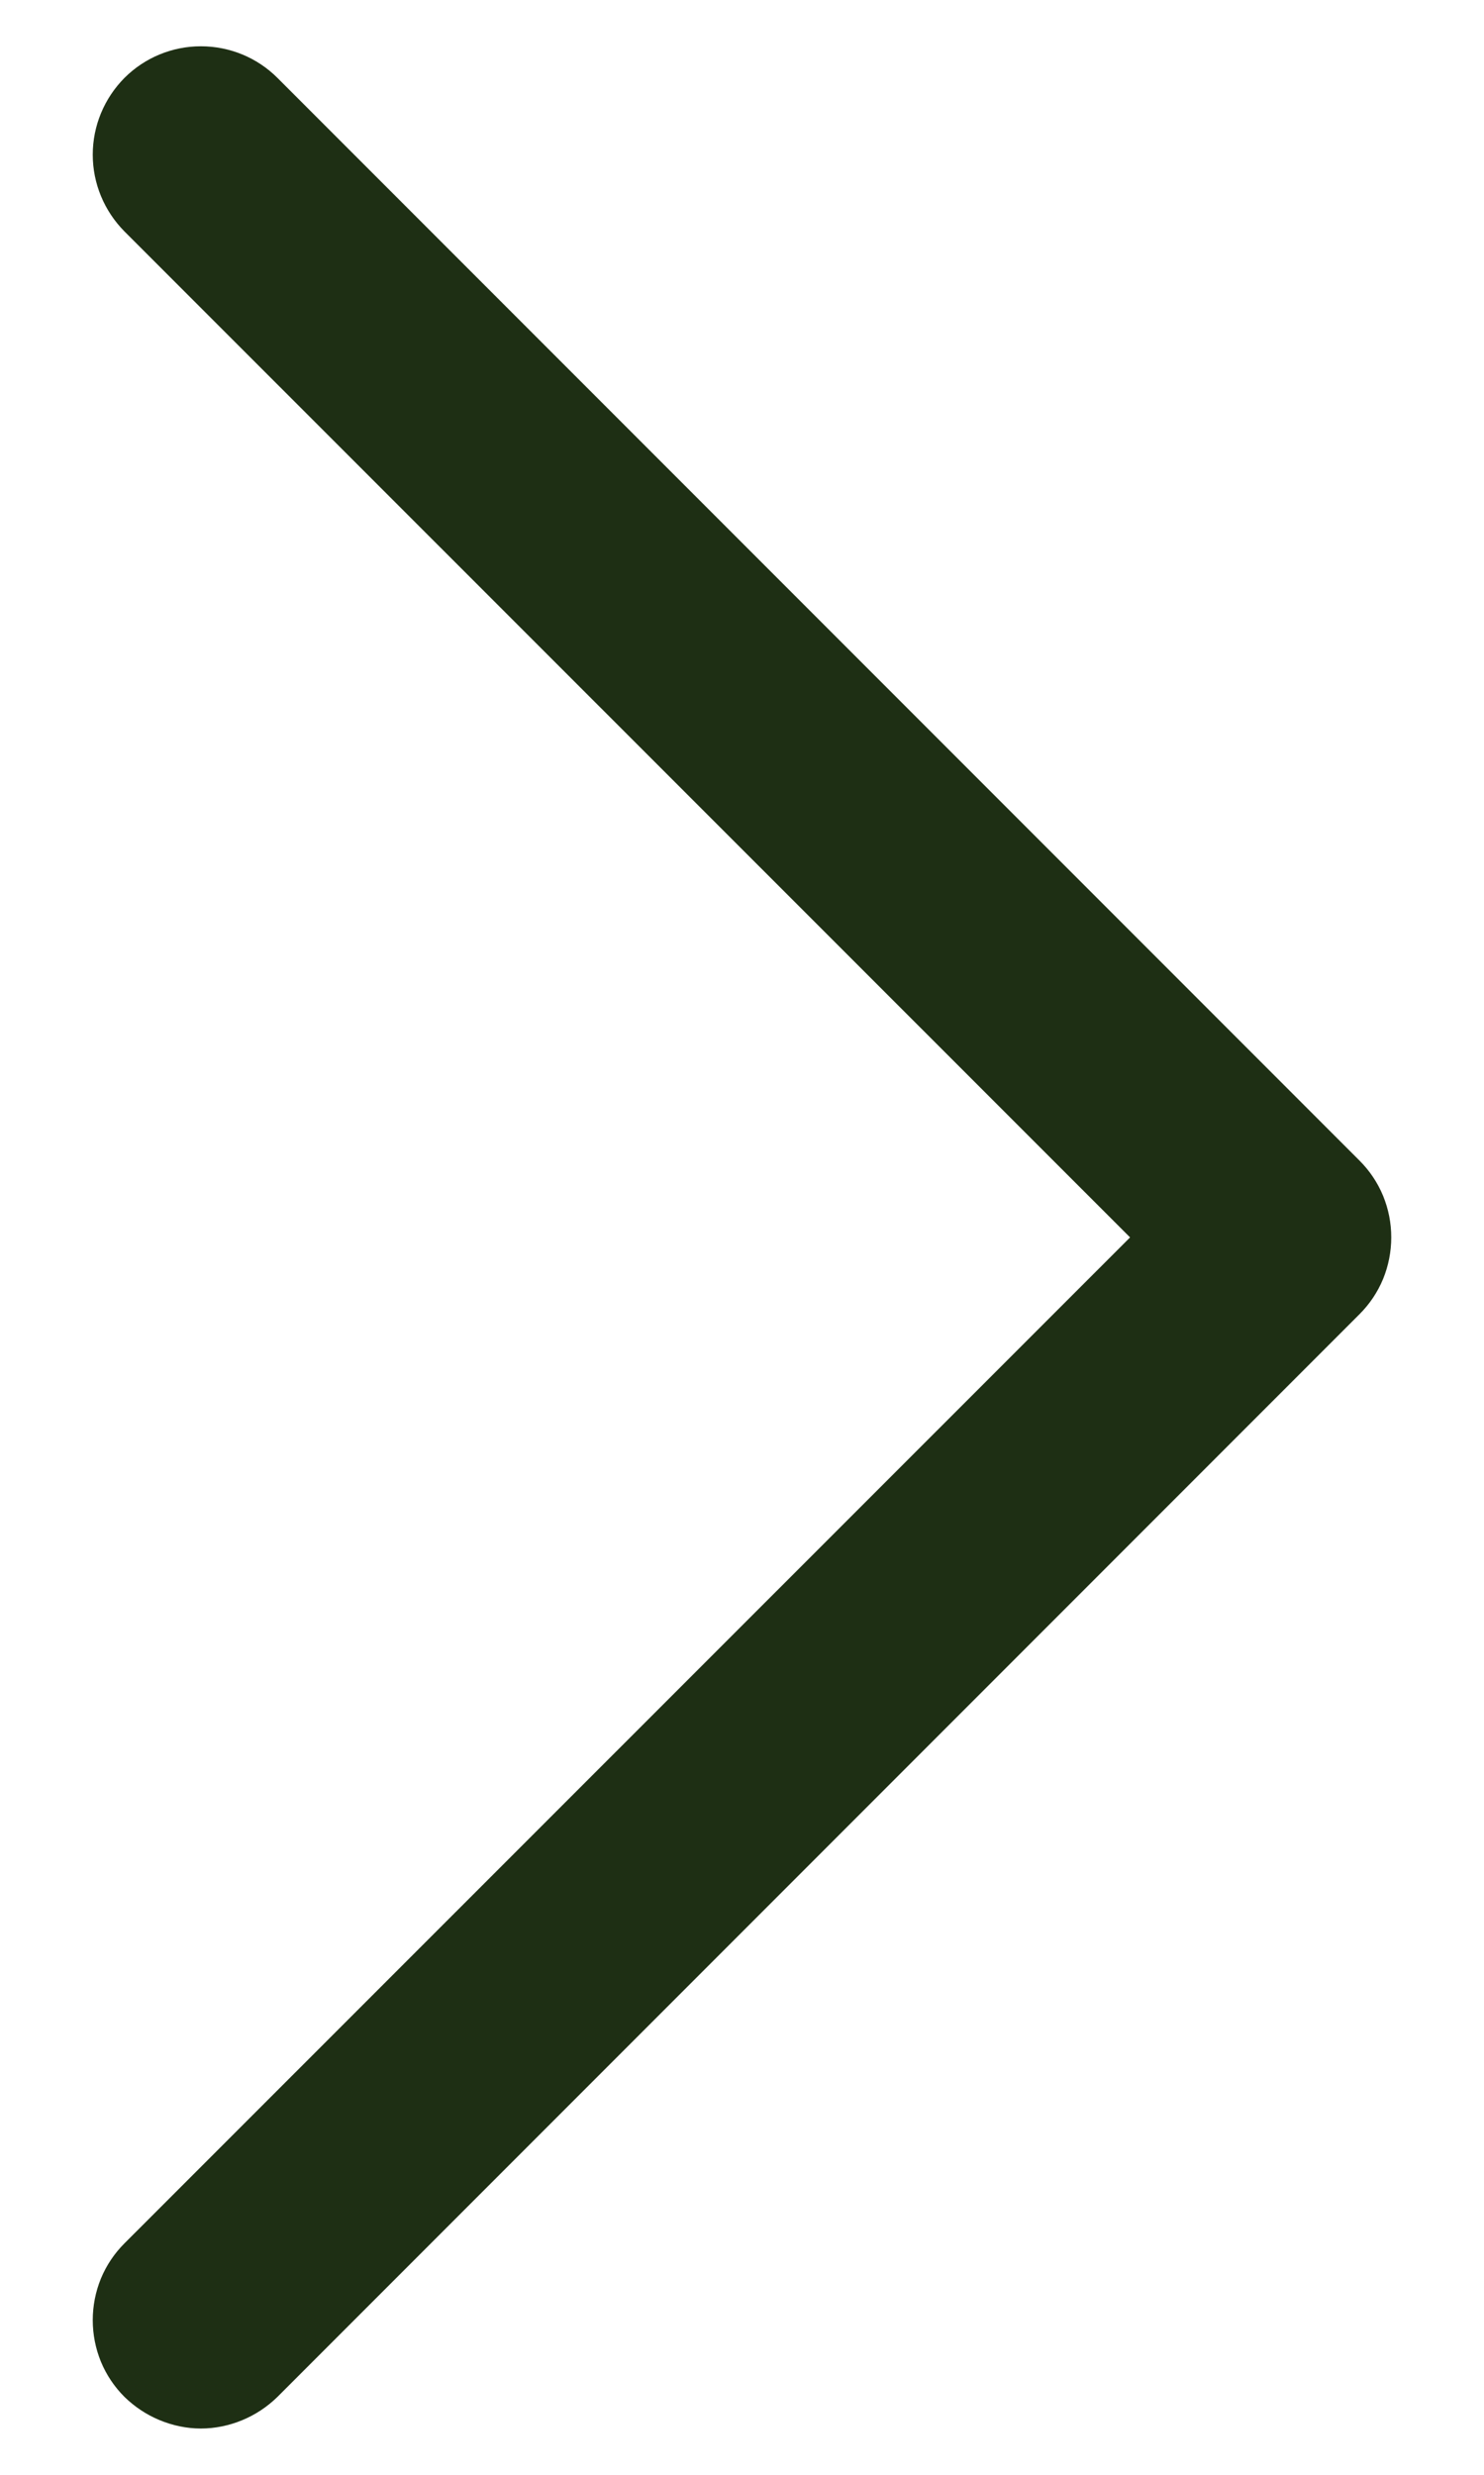 <svg width="6" height="10" viewBox="0 0 6 10" fill="none" xmlns="http://www.w3.org/2000/svg">
<path d="M5.497 5.31L1.122 9.685C1.081 9.725 1.033 9.757 0.98 9.779C0.927 9.801 0.87 9.813 0.812 9.813C0.755 9.813 0.698 9.801 0.645 9.779C0.592 9.757 0.544 9.725 0.503 9.685C0.462 9.644 0.43 9.596 0.408 9.543C0.386 9.489 0.375 9.432 0.375 9.375C0.375 9.318 0.386 9.261 0.408 9.207C0.43 9.154 0.462 9.106 0.503 9.065L4.569 5L0.503 0.935C0.421 0.852 0.375 0.741 0.375 0.625C0.375 0.509 0.421 0.398 0.503 0.315C0.585 0.233 0.696 0.187 0.812 0.187C0.929 0.187 1.04 0.233 1.122 0.315L5.497 4.69C5.538 4.731 5.57 4.779 5.592 4.832C5.614 4.886 5.625 4.942 5.625 5C5.625 5.057 5.614 5.114 5.592 5.168C5.57 5.221 5.538 5.269 5.497 5.31Z" fill="#1E2F14"/>
</svg>
